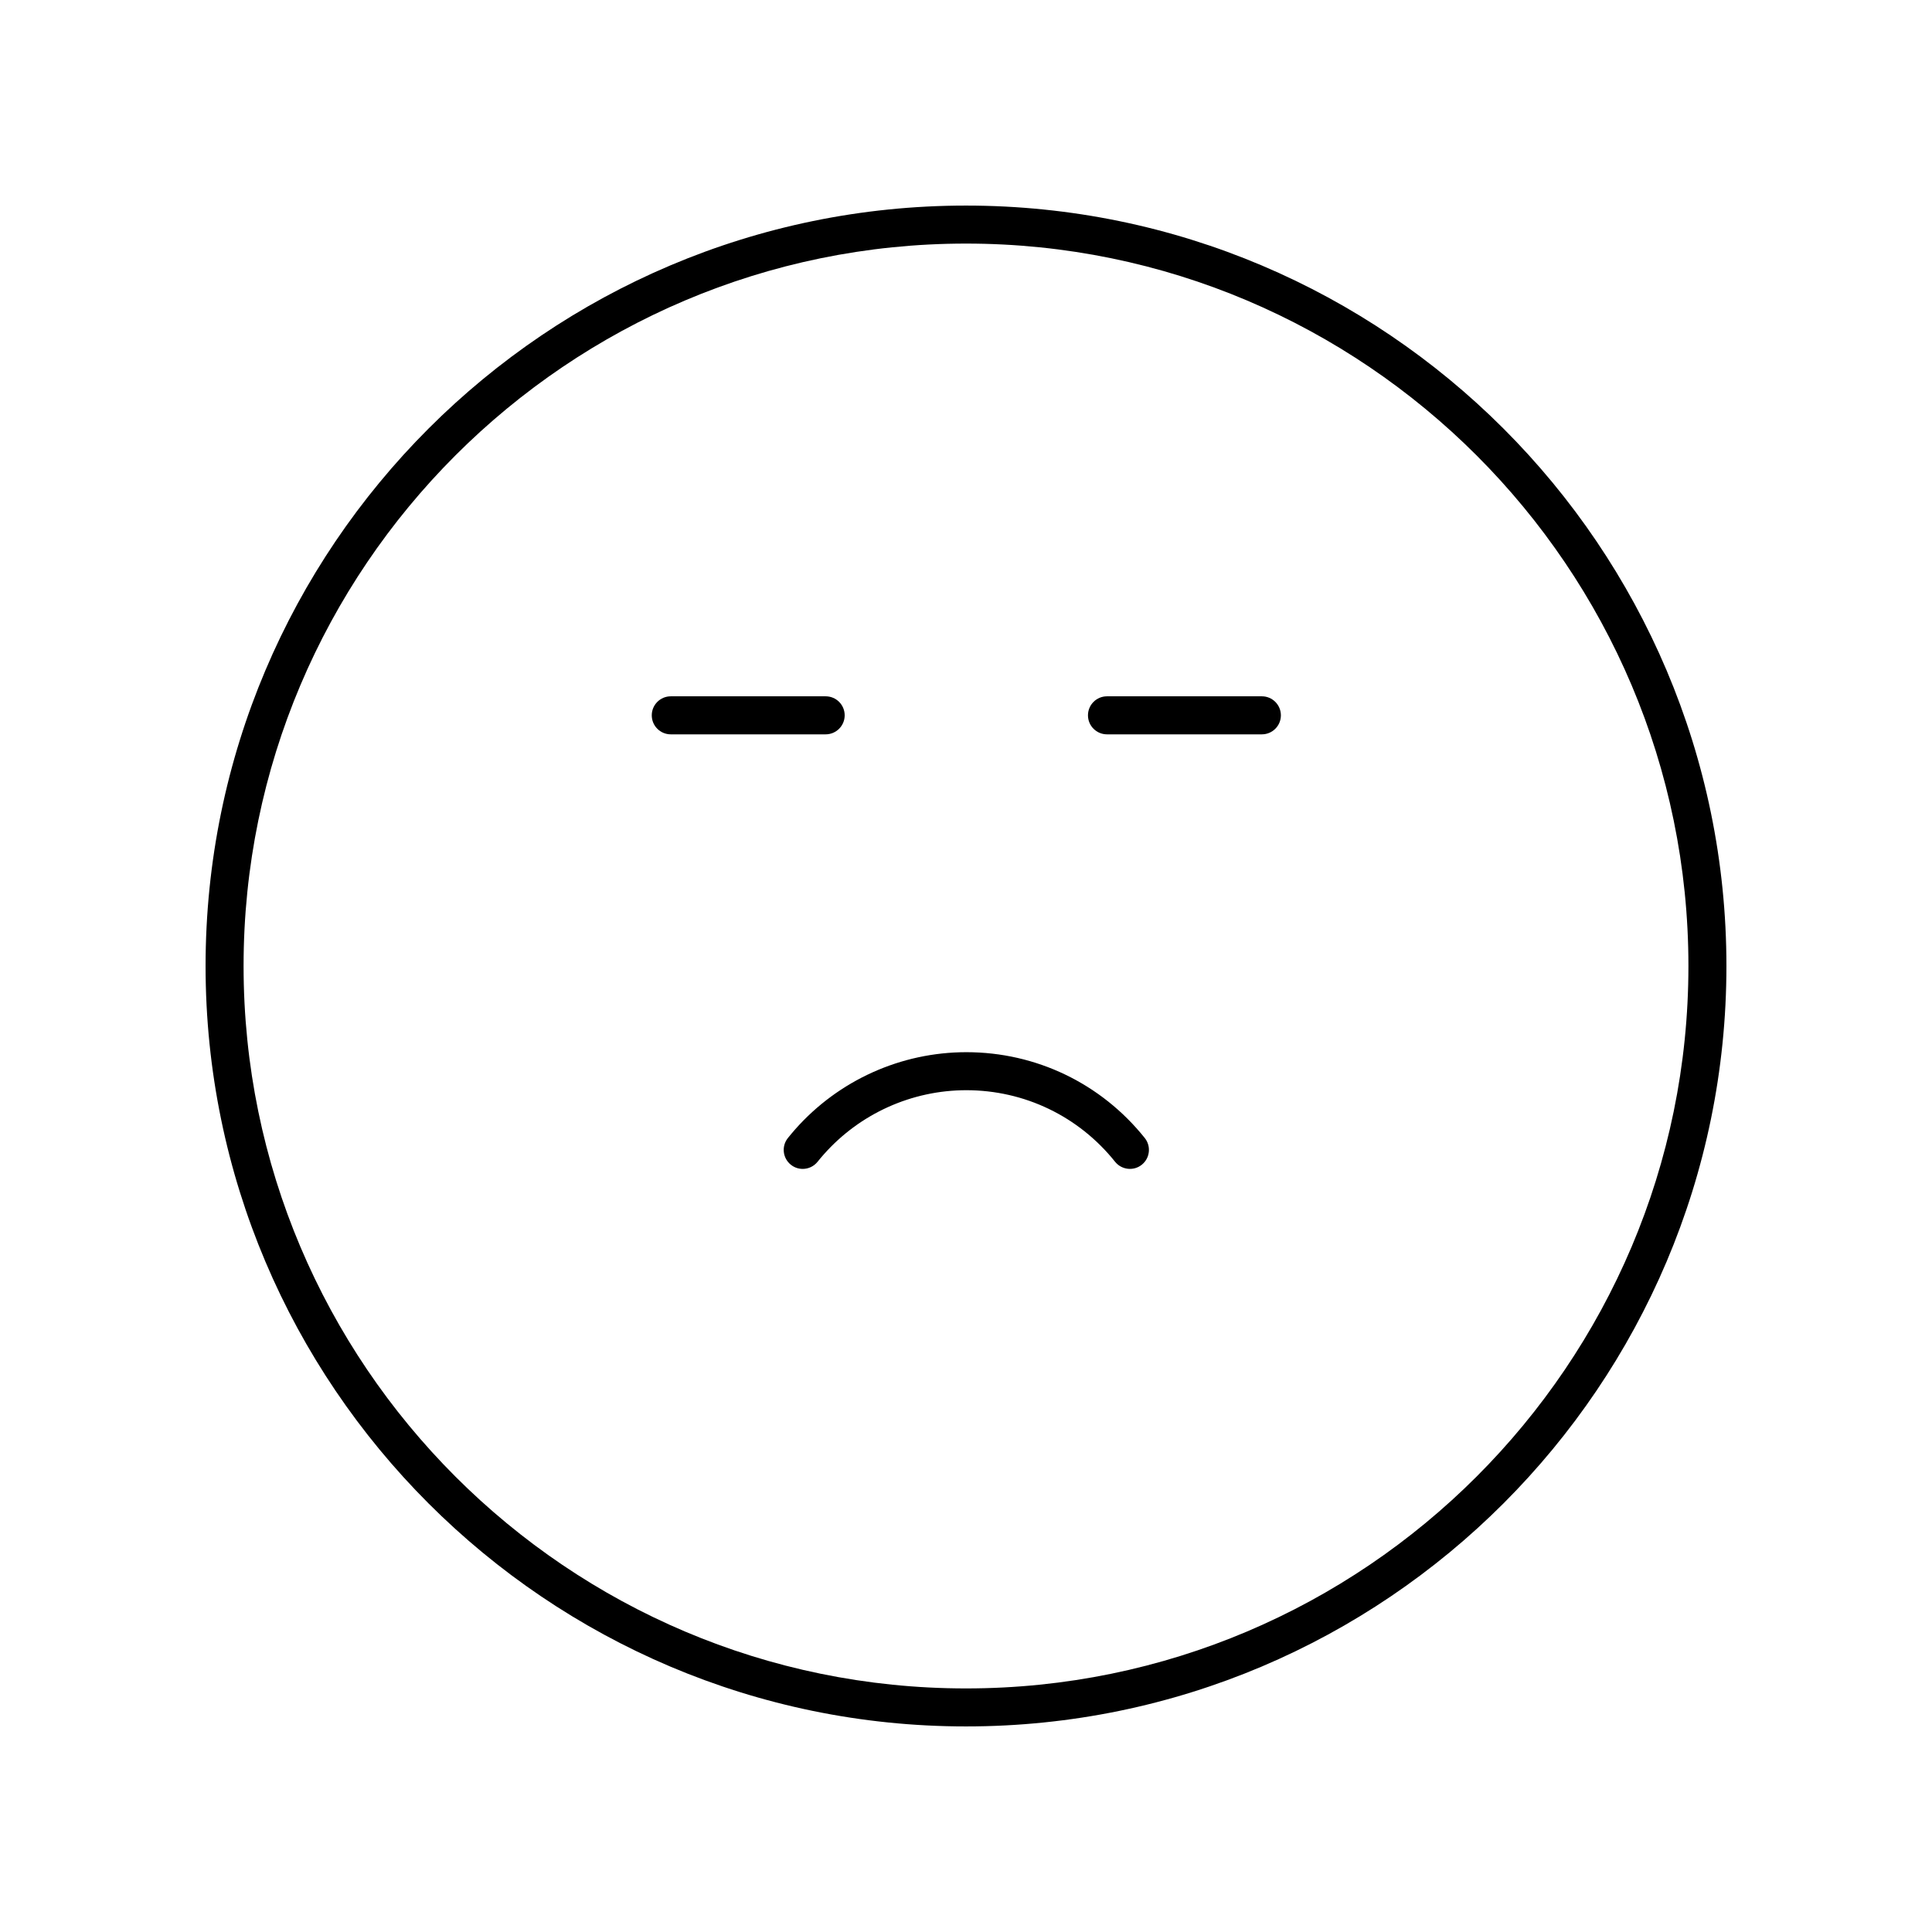 <?xml version="1.0" encoding="UTF-8"?>
<!-- Uploaded to: SVG Repo, www.svgrepo.com, Generator: SVG Repo Mixer Tools -->
<svg fill="#000000" width="800px" height="800px" version="1.1" viewBox="144 144 512 512" xmlns="http://www.w3.org/2000/svg">
 <g>
  <path d="m400 198.48c-111.12 0-201.52 90.406-201.52 201.52s90.402 201.52 201.52 201.52 201.52-90.406 201.52-201.52c0-111.12-90.402-201.52-201.52-201.52zm0 392.97c-105.56 0-191.45-85.883-191.45-191.45 0-105.56 85.883-191.45 191.45-191.45 105.56 0 191.45 85.883 191.45 191.45-0.004 105.57-85.887 191.45-191.45 191.45z"/>
  <path d="m400.09 422.84c-17.324 0-33.855 7.449-45.348 20.438-0.668 0.758-1.312 1.523-1.945 2.312-1.738 2.168-1.383 5.344 0.789 7.078 0.93 0.742 2.039 1.102 3.144 1.102 1.477 0 2.941-0.648 3.938-1.895 0.527-0.66 1.066-1.301 1.621-1.922 9.578-10.828 23.355-17.039 37.797-17.039 15.414 0 29.785 6.914 39.422 18.965 1.738 2.164 4.91 2.523 7.078 0.789 2.172-1.738 2.527-4.91 0.789-7.086-11.559-14.453-28.793-22.742-47.285-22.742z"/>
  <path d="m367.85 333.57c0-2.785-2.254-5.039-5.039-5.039h-41.047c-2.781 0-5.039 2.254-5.039 5.039 0 2.785 2.254 5.039 5.039 5.039h41.047c2.781-0.004 5.039-2.258 5.039-5.039z"/>
  <path d="m478.41 328.53h-41.047c-2.781 0-5.039 2.254-5.039 5.039 0 2.785 2.254 5.039 5.039 5.039h41.047c2.781 0 5.039-2.254 5.039-5.039-0.004-2.785-2.258-5.039-5.039-5.039z"/>
 </g>
</svg>